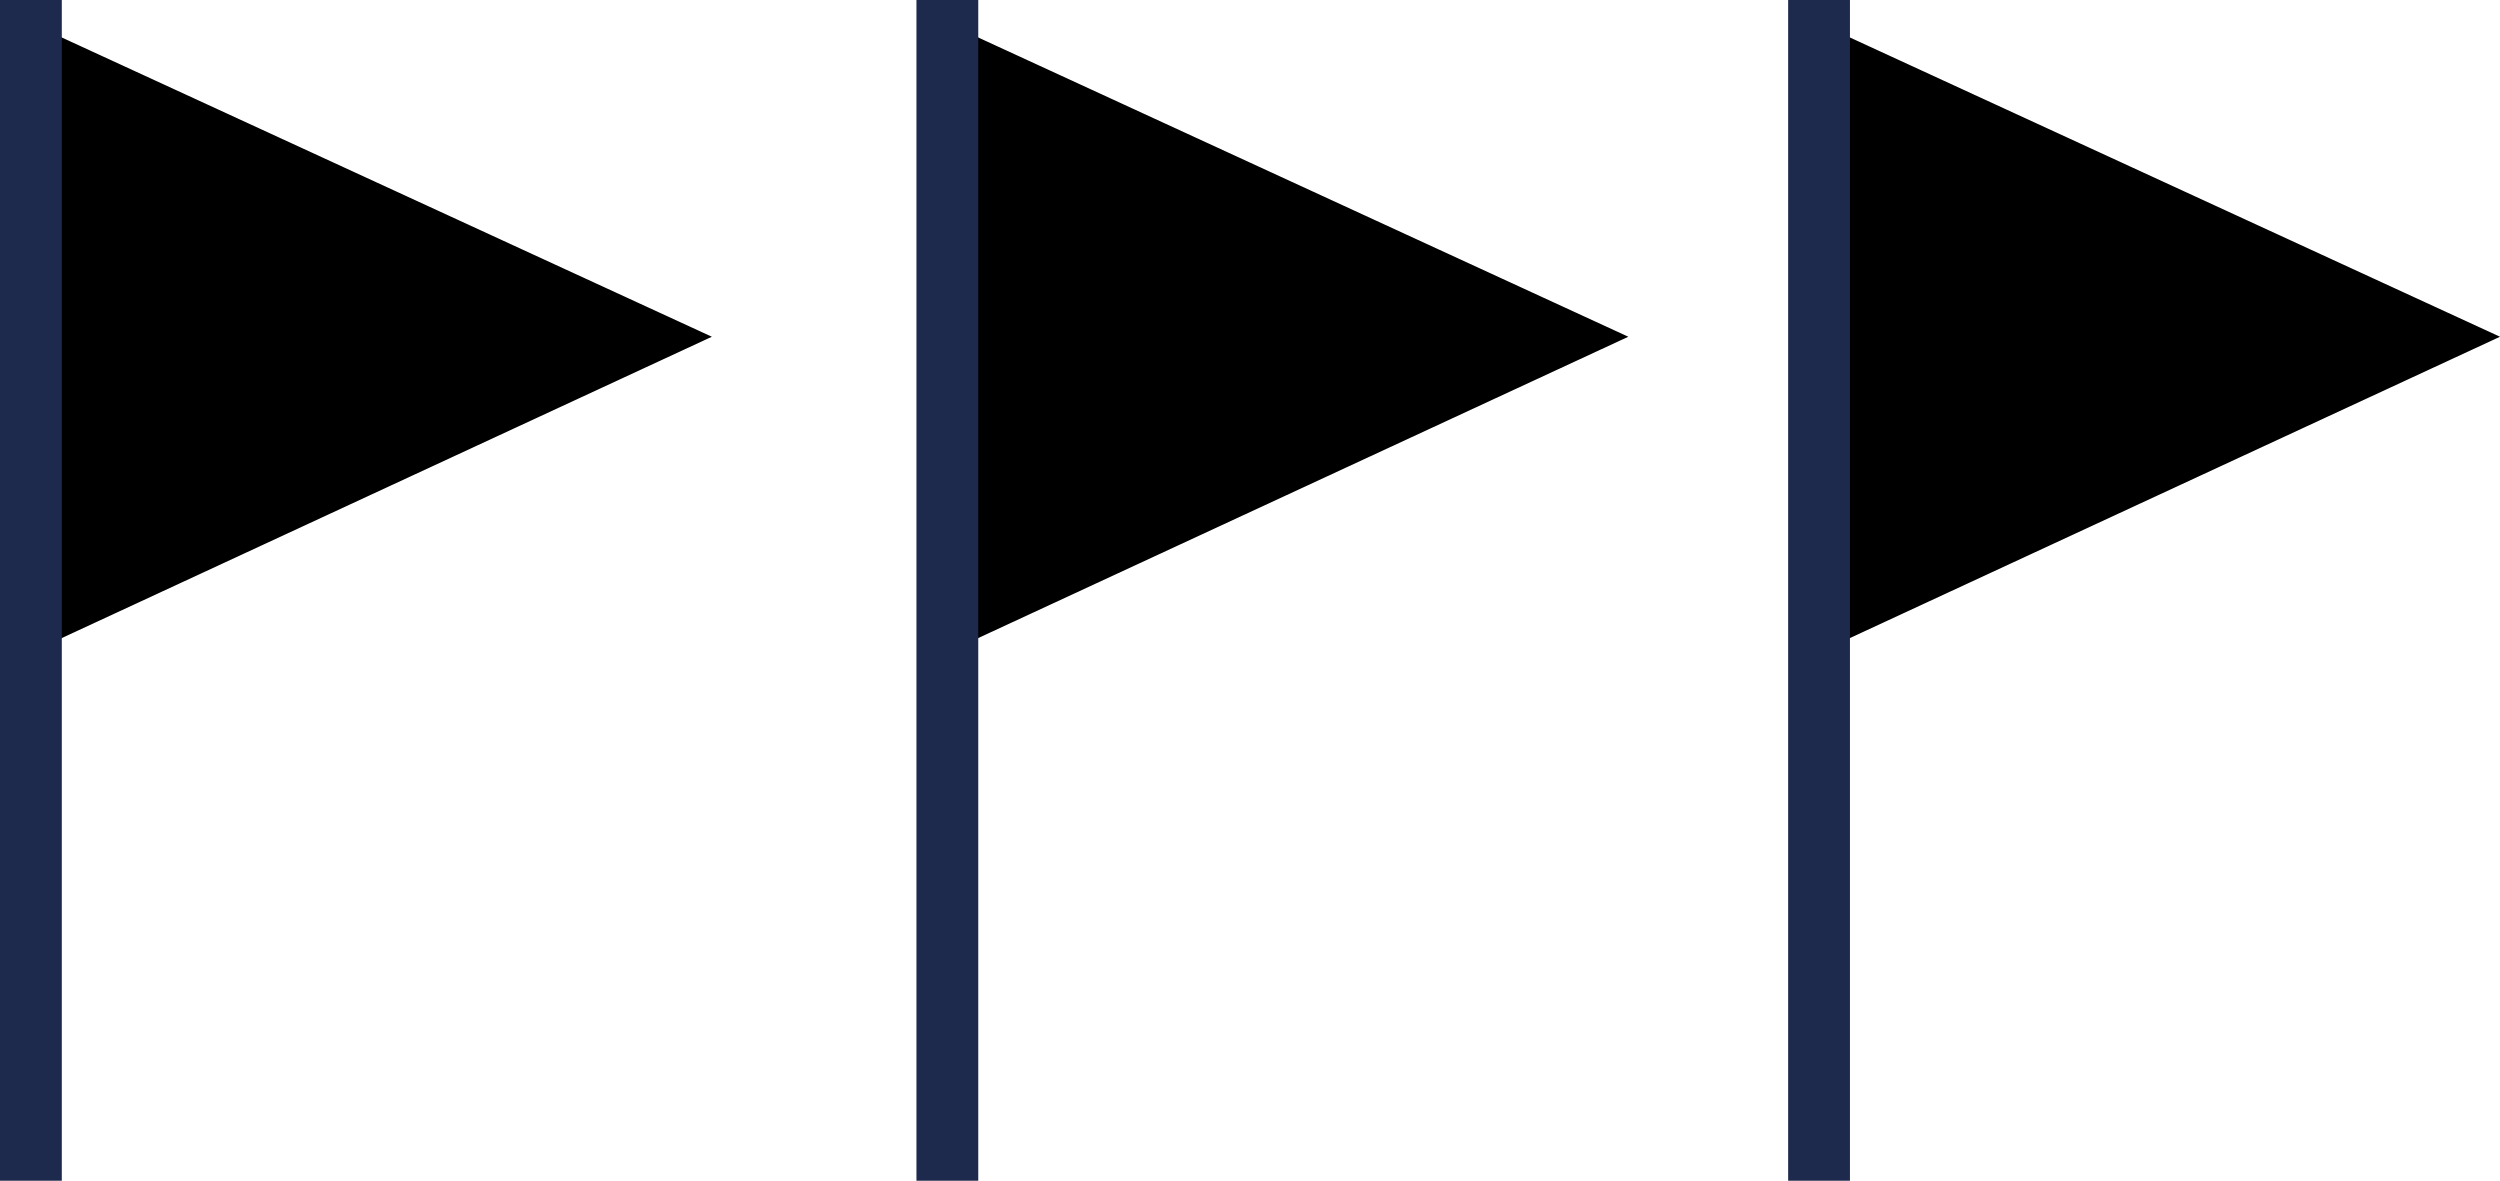 <?xml version="1.0" encoding="utf-8"?>
<!-- Generator: Adobe Illustrator 23.0.4, SVG Export Plug-In . SVG Version: 6.00 Build 0)  -->
<svg version="1.1" id="Livello_1" xmlns="http://www.w3.org/2000/svg" xmlns:xlink="http://www.w3.org/1999/xlink" x="0px" y="0px"
	 viewBox="0 0 117.3 55.4" style="enable-background:new 0 0 117.3 55.4;" xml:space="preserve">
<style type="text/css">
	.st0{fill:#1E2A4D;}
</style>
<g>
	<g>
		<g>
			<polygon points="1.9,30.4 1.9,1.3 33.4,15.8 			"/>
		</g>
		<g>
			<rect y="0" class="st0" width="2.9" height="55.4"/>
		</g>
	</g>
	<g>
		<g>
			<polygon points="44.9,30.4 44.9,1.3 76.4,15.8 			"/>
		</g>
		<g>
			<rect x="43" y="0" class="st0" width="2.9" height="55.4"/>
		</g>
	</g>
	<g>
		<g>
			<polygon points="85.8,30.4 85.8,1.3 117.3,15.8 			"/>
		</g>
		<g>
			<rect x="83.9" y="0" class="st0" width="2.9" height="55.4"/>
		</g>
	</g>
</g>
</svg>

